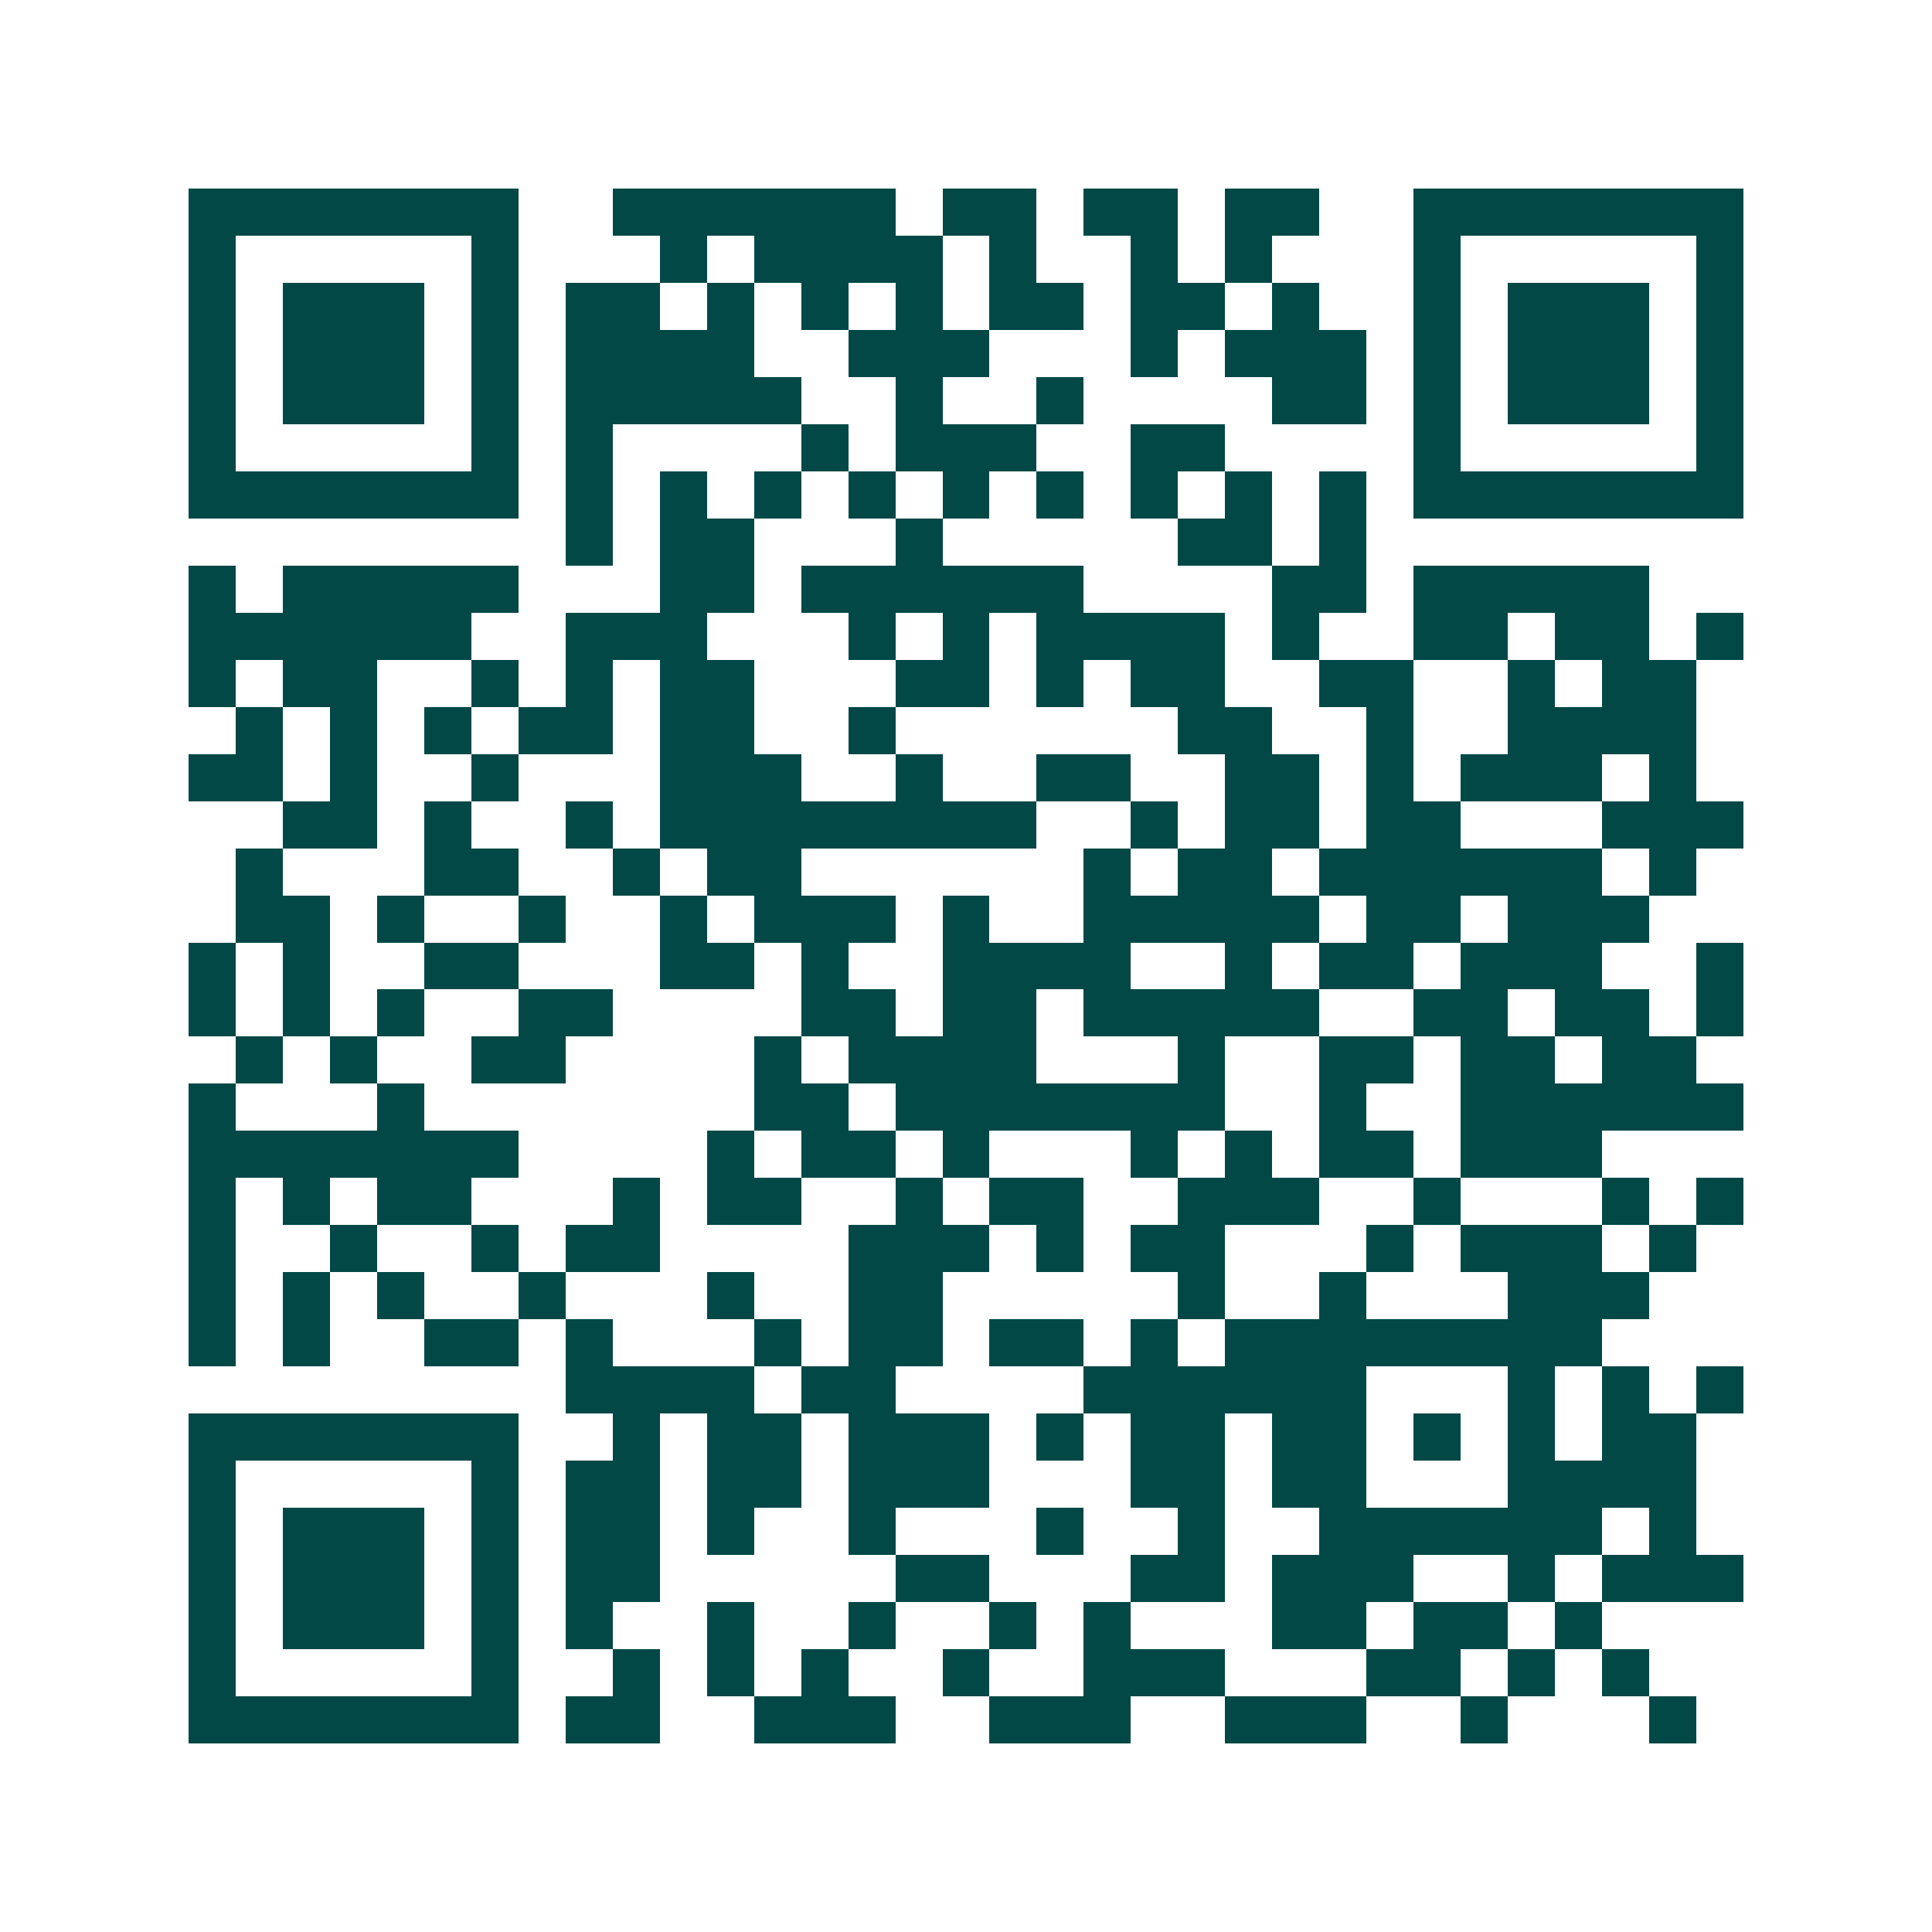<svg xmlns="http://www.w3.org/2000/svg" width="200" height="200" viewBox="0 0 41 41" shape-rendering="crispEdges"><path fill="#ffffff" d="M0 0h41v41H0z"/><path stroke="#014847" d="M4 4.5h7m2 0h6m1 0h2m1 0h2m1 0h2m2 0h7M4 5.5h1m5 0h1m3 0h1m1 0h4m1 0h1m2 0h1m1 0h1m3 0h1m5 0h1M4 6.5h1m1 0h3m1 0h1m1 0h2m1 0h1m1 0h1m1 0h1m1 0h2m1 0h2m1 0h1m2 0h1m1 0h3m1 0h1M4 7.5h1m1 0h3m1 0h1m1 0h4m2 0h3m3 0h1m1 0h3m1 0h1m1 0h3m1 0h1M4 8.5h1m1 0h3m1 0h1m1 0h5m2 0h1m2 0h1m4 0h2m1 0h1m1 0h3m1 0h1M4 9.5h1m5 0h1m1 0h1m4 0h1m1 0h3m2 0h2m4 0h1m5 0h1M4 10.5h7m1 0h1m1 0h1m1 0h1m1 0h1m1 0h1m1 0h1m1 0h1m1 0h1m1 0h1m1 0h7M12 11.5h1m1 0h2m3 0h1m5 0h2m1 0h1M4 12.5h1m1 0h5m3 0h2m1 0h6m4 0h2m1 0h5M4 13.5h6m2 0h3m3 0h1m1 0h1m1 0h4m1 0h1m2 0h2m1 0h2m1 0h1M4 14.5h1m1 0h2m2 0h1m1 0h1m1 0h2m3 0h2m1 0h1m1 0h2m2 0h2m2 0h1m1 0h2M5 15.5h1m1 0h1m1 0h1m1 0h2m1 0h2m2 0h1m6 0h2m2 0h1m2 0h4M4 16.5h2m1 0h1m2 0h1m3 0h3m2 0h1m2 0h2m2 0h2m1 0h1m1 0h3m1 0h1M6 17.5h2m1 0h1m2 0h1m1 0h8m2 0h1m1 0h2m1 0h2m3 0h3M5 18.5h1m3 0h2m2 0h1m1 0h2m6 0h1m1 0h2m1 0h6m1 0h1M5 19.5h2m1 0h1m2 0h1m2 0h1m1 0h3m1 0h1m2 0h5m1 0h2m1 0h3M4 20.5h1m1 0h1m2 0h2m3 0h2m1 0h1m2 0h4m2 0h1m1 0h2m1 0h3m2 0h1M4 21.5h1m1 0h1m1 0h1m2 0h2m4 0h2m1 0h2m1 0h5m2 0h2m1 0h2m1 0h1M5 22.5h1m1 0h1m2 0h2m4 0h1m1 0h4m3 0h1m2 0h2m1 0h2m1 0h2M4 23.5h1m3 0h1m7 0h2m1 0h7m2 0h1m2 0h6M4 24.5h7m4 0h1m1 0h2m1 0h1m3 0h1m1 0h1m1 0h2m1 0h3M4 25.5h1m1 0h1m1 0h2m3 0h1m1 0h2m2 0h1m1 0h2m2 0h3m2 0h1m3 0h1m1 0h1M4 26.5h1m2 0h1m2 0h1m1 0h2m4 0h3m1 0h1m1 0h2m3 0h1m1 0h3m1 0h1M4 27.5h1m1 0h1m1 0h1m2 0h1m3 0h1m2 0h2m5 0h1m2 0h1m3 0h3M4 28.5h1m1 0h1m2 0h2m1 0h1m3 0h1m1 0h2m1 0h2m1 0h1m1 0h8M12 29.5h4m1 0h2m4 0h6m3 0h1m1 0h1m1 0h1M4 30.5h7m2 0h1m1 0h2m1 0h3m1 0h1m1 0h2m1 0h2m1 0h1m1 0h1m1 0h2M4 31.5h1m5 0h1m1 0h2m1 0h2m1 0h3m3 0h2m1 0h2m3 0h4M4 32.5h1m1 0h3m1 0h1m1 0h2m1 0h1m2 0h1m3 0h1m2 0h1m2 0h6m1 0h1M4 33.5h1m1 0h3m1 0h1m1 0h2m5 0h2m3 0h2m1 0h3m2 0h1m1 0h3M4 34.5h1m1 0h3m1 0h1m1 0h1m2 0h1m2 0h1m2 0h1m1 0h1m3 0h2m1 0h2m1 0h1M4 35.5h1m5 0h1m2 0h1m1 0h1m1 0h1m2 0h1m2 0h3m3 0h2m1 0h1m1 0h1M4 36.5h7m1 0h2m2 0h3m2 0h3m2 0h3m2 0h1m3 0h1"/></svg>
